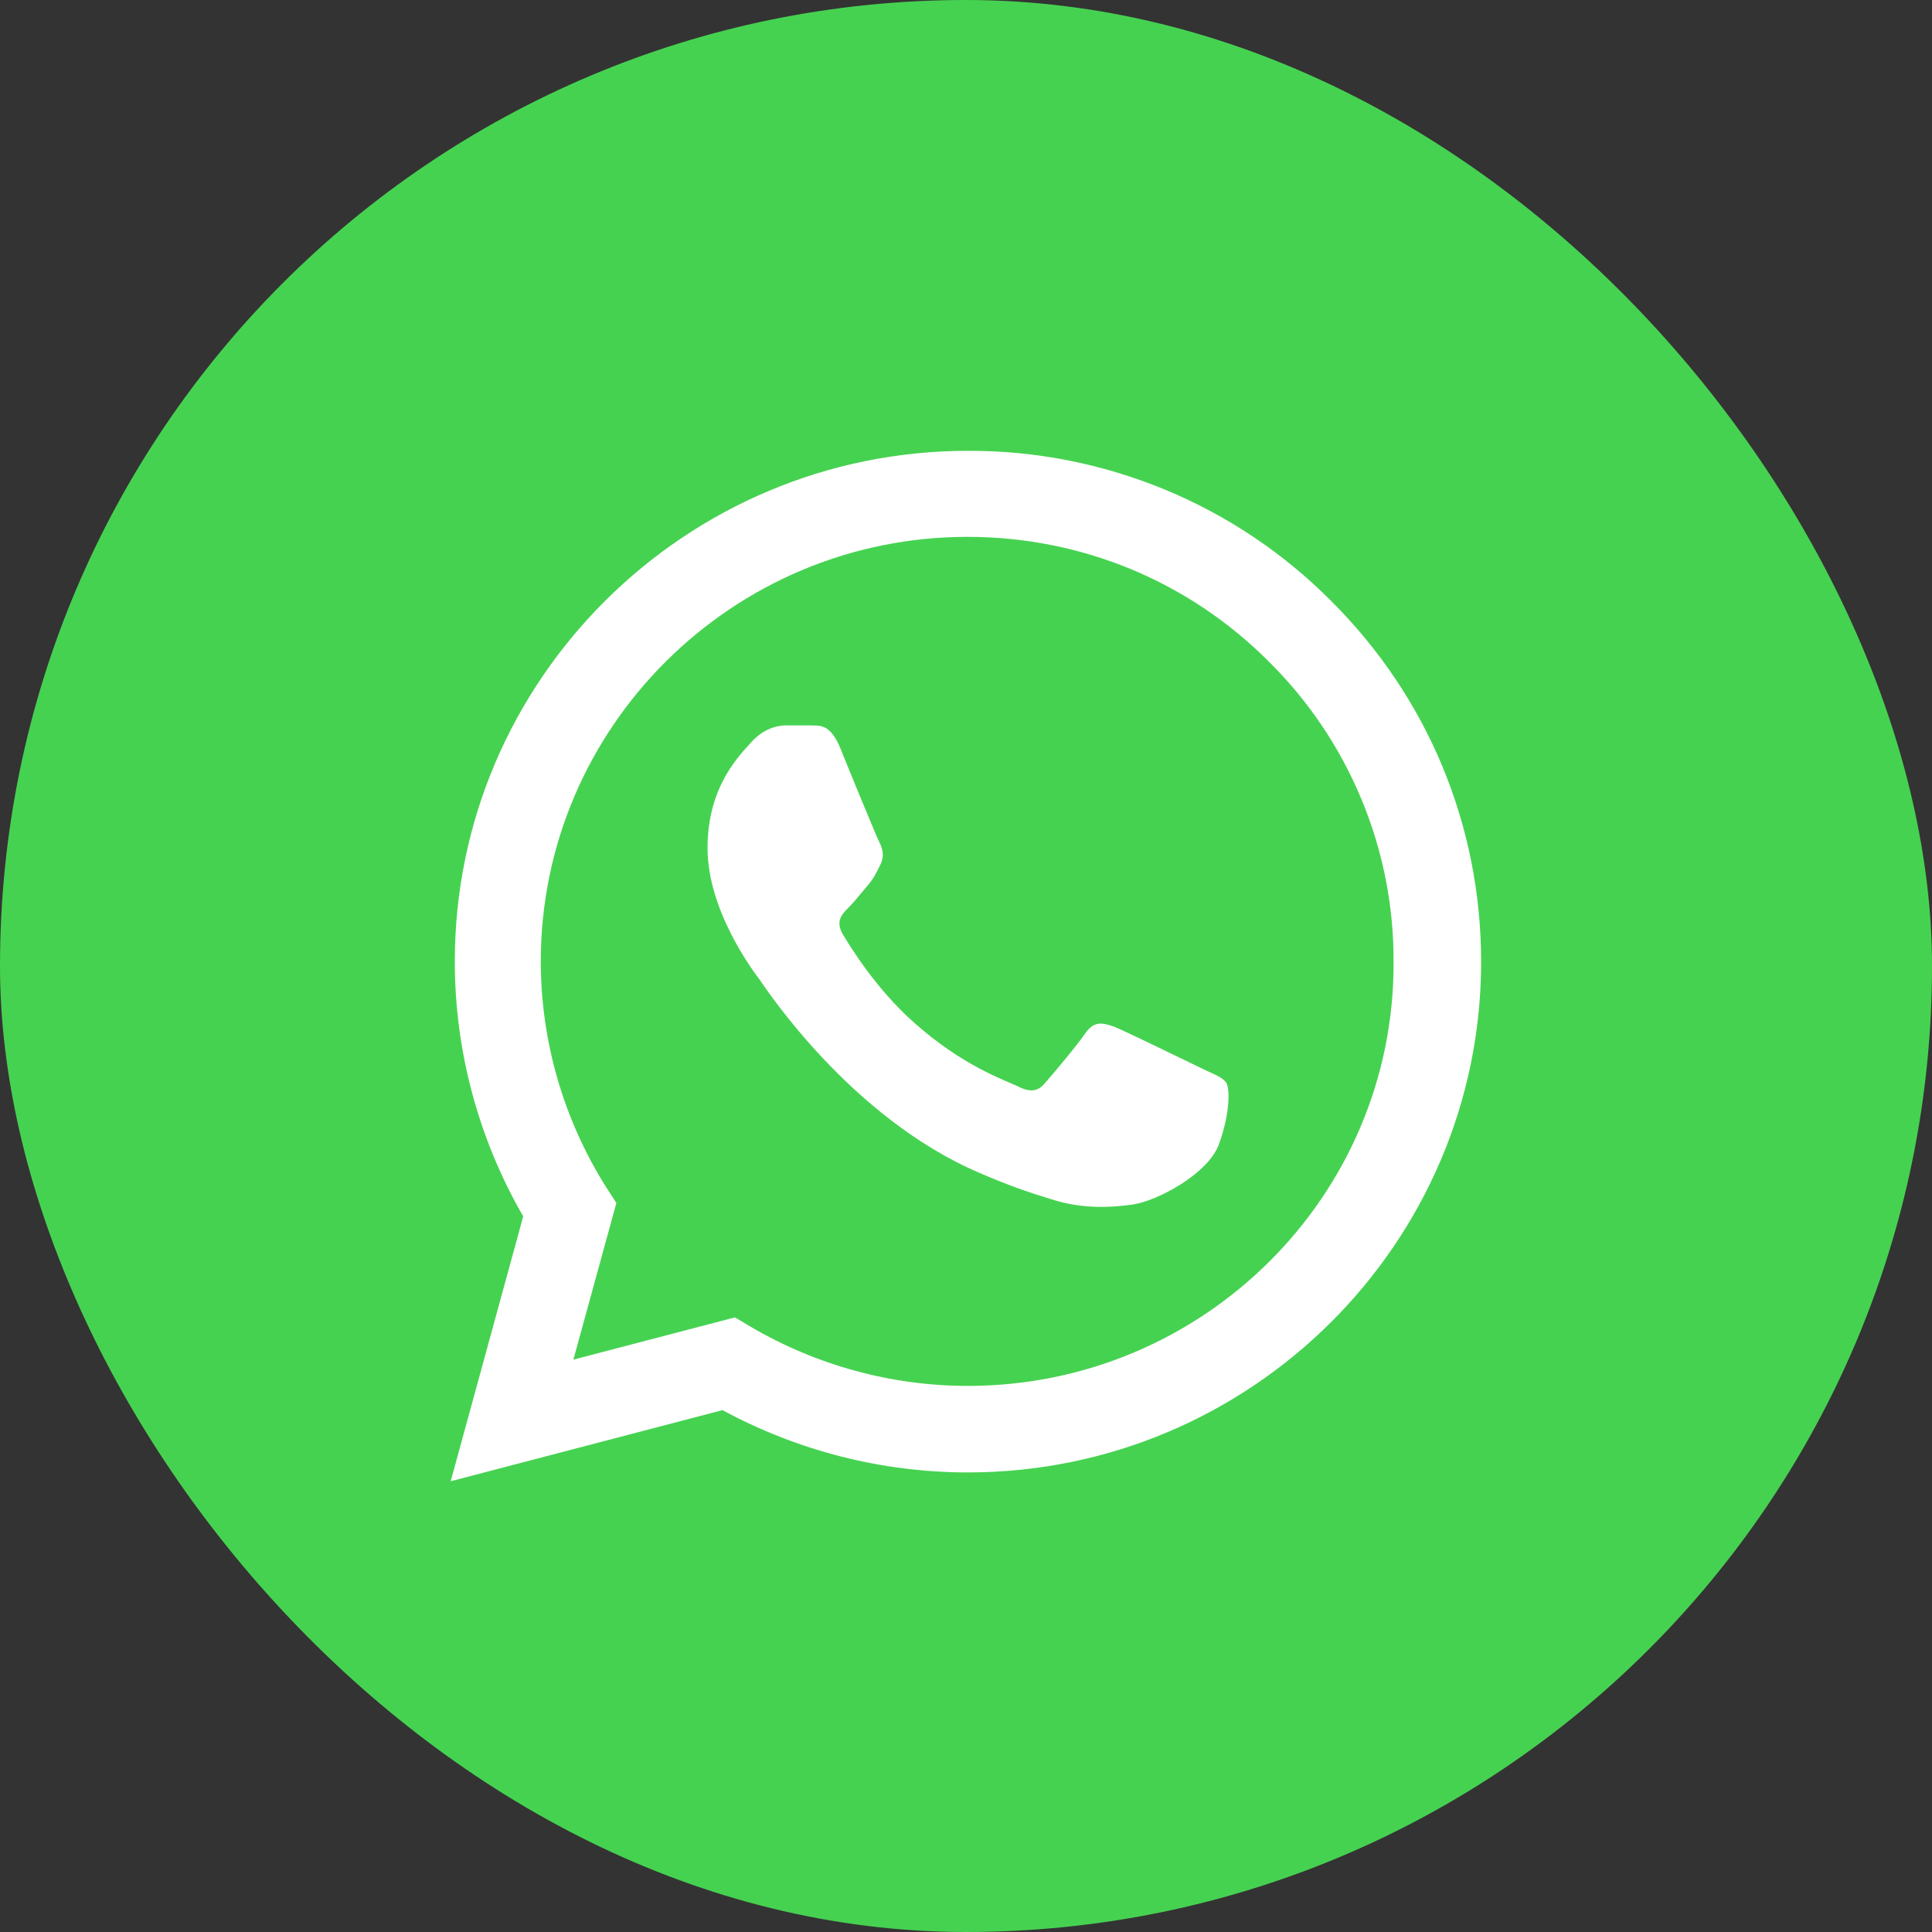 <svg width="32" height="32" viewBox="0 0 32 32" fill="none" xmlns="http://www.w3.org/2000/svg">
<rect x="0" y="0" width="32" height="32" fill="#333333" stroke="none"/>
<rect width="32" height="32" rx="16" fill="#46D251"/>
<path d="M22.044 9.95C21.258 9.16 20.322 8.533 19.289 8.107C18.257 7.681 17.15 7.463 16.032 7.467C11.35 7.467 7.533 11.264 7.533 15.923C7.533 17.417 7.928 18.867 8.666 20.147L7.465 24.534L11.967 23.356C13.211 24.03 14.609 24.388 16.032 24.388C20.715 24.388 24.532 20.591 24.532 15.932C24.532 13.671 23.648 11.546 22.044 9.95ZM16.032 22.955C14.763 22.955 13.52 22.613 12.431 21.974L12.173 21.82L9.497 22.52L10.209 19.925L10.038 19.661C9.333 18.541 8.958 17.245 8.957 15.923C8.957 12.049 12.13 8.892 16.024 8.892C17.911 8.892 19.686 9.626 21.015 10.957C21.674 11.609 22.195 12.384 22.55 13.238C22.905 14.092 23.086 15.008 23.082 15.932C23.099 19.806 19.926 22.955 16.032 22.955ZM19.909 17.698C19.695 17.596 18.648 17.084 18.459 17.007C18.262 16.939 18.125 16.905 17.979 17.11C17.834 17.323 17.43 17.801 17.31 17.937C17.19 18.082 17.062 18.099 16.847 17.988C16.633 17.886 15.947 17.656 15.141 16.939C14.506 16.376 14.086 15.684 13.957 15.471C13.837 15.258 13.94 15.147 14.051 15.036C14.146 14.942 14.266 14.788 14.369 14.669C14.472 14.55 14.514 14.456 14.583 14.319C14.652 14.174 14.617 14.055 14.566 13.952C14.514 13.85 14.086 12.809 13.914 12.382C13.743 11.972 13.562 12.024 13.434 12.015H13.022C12.876 12.015 12.653 12.066 12.456 12.28C12.268 12.493 11.719 13.005 11.719 14.046C11.719 15.087 12.482 16.094 12.585 16.231C12.688 16.376 14.086 18.509 16.213 19.422C16.719 19.644 17.113 19.772 17.422 19.866C17.928 20.028 18.391 20.002 18.76 19.951C19.171 19.891 20.02 19.439 20.192 18.944C20.372 18.449 20.372 18.031 20.312 17.937C20.252 17.843 20.123 17.801 19.909 17.698Z" fill="white"/>
</svg>
